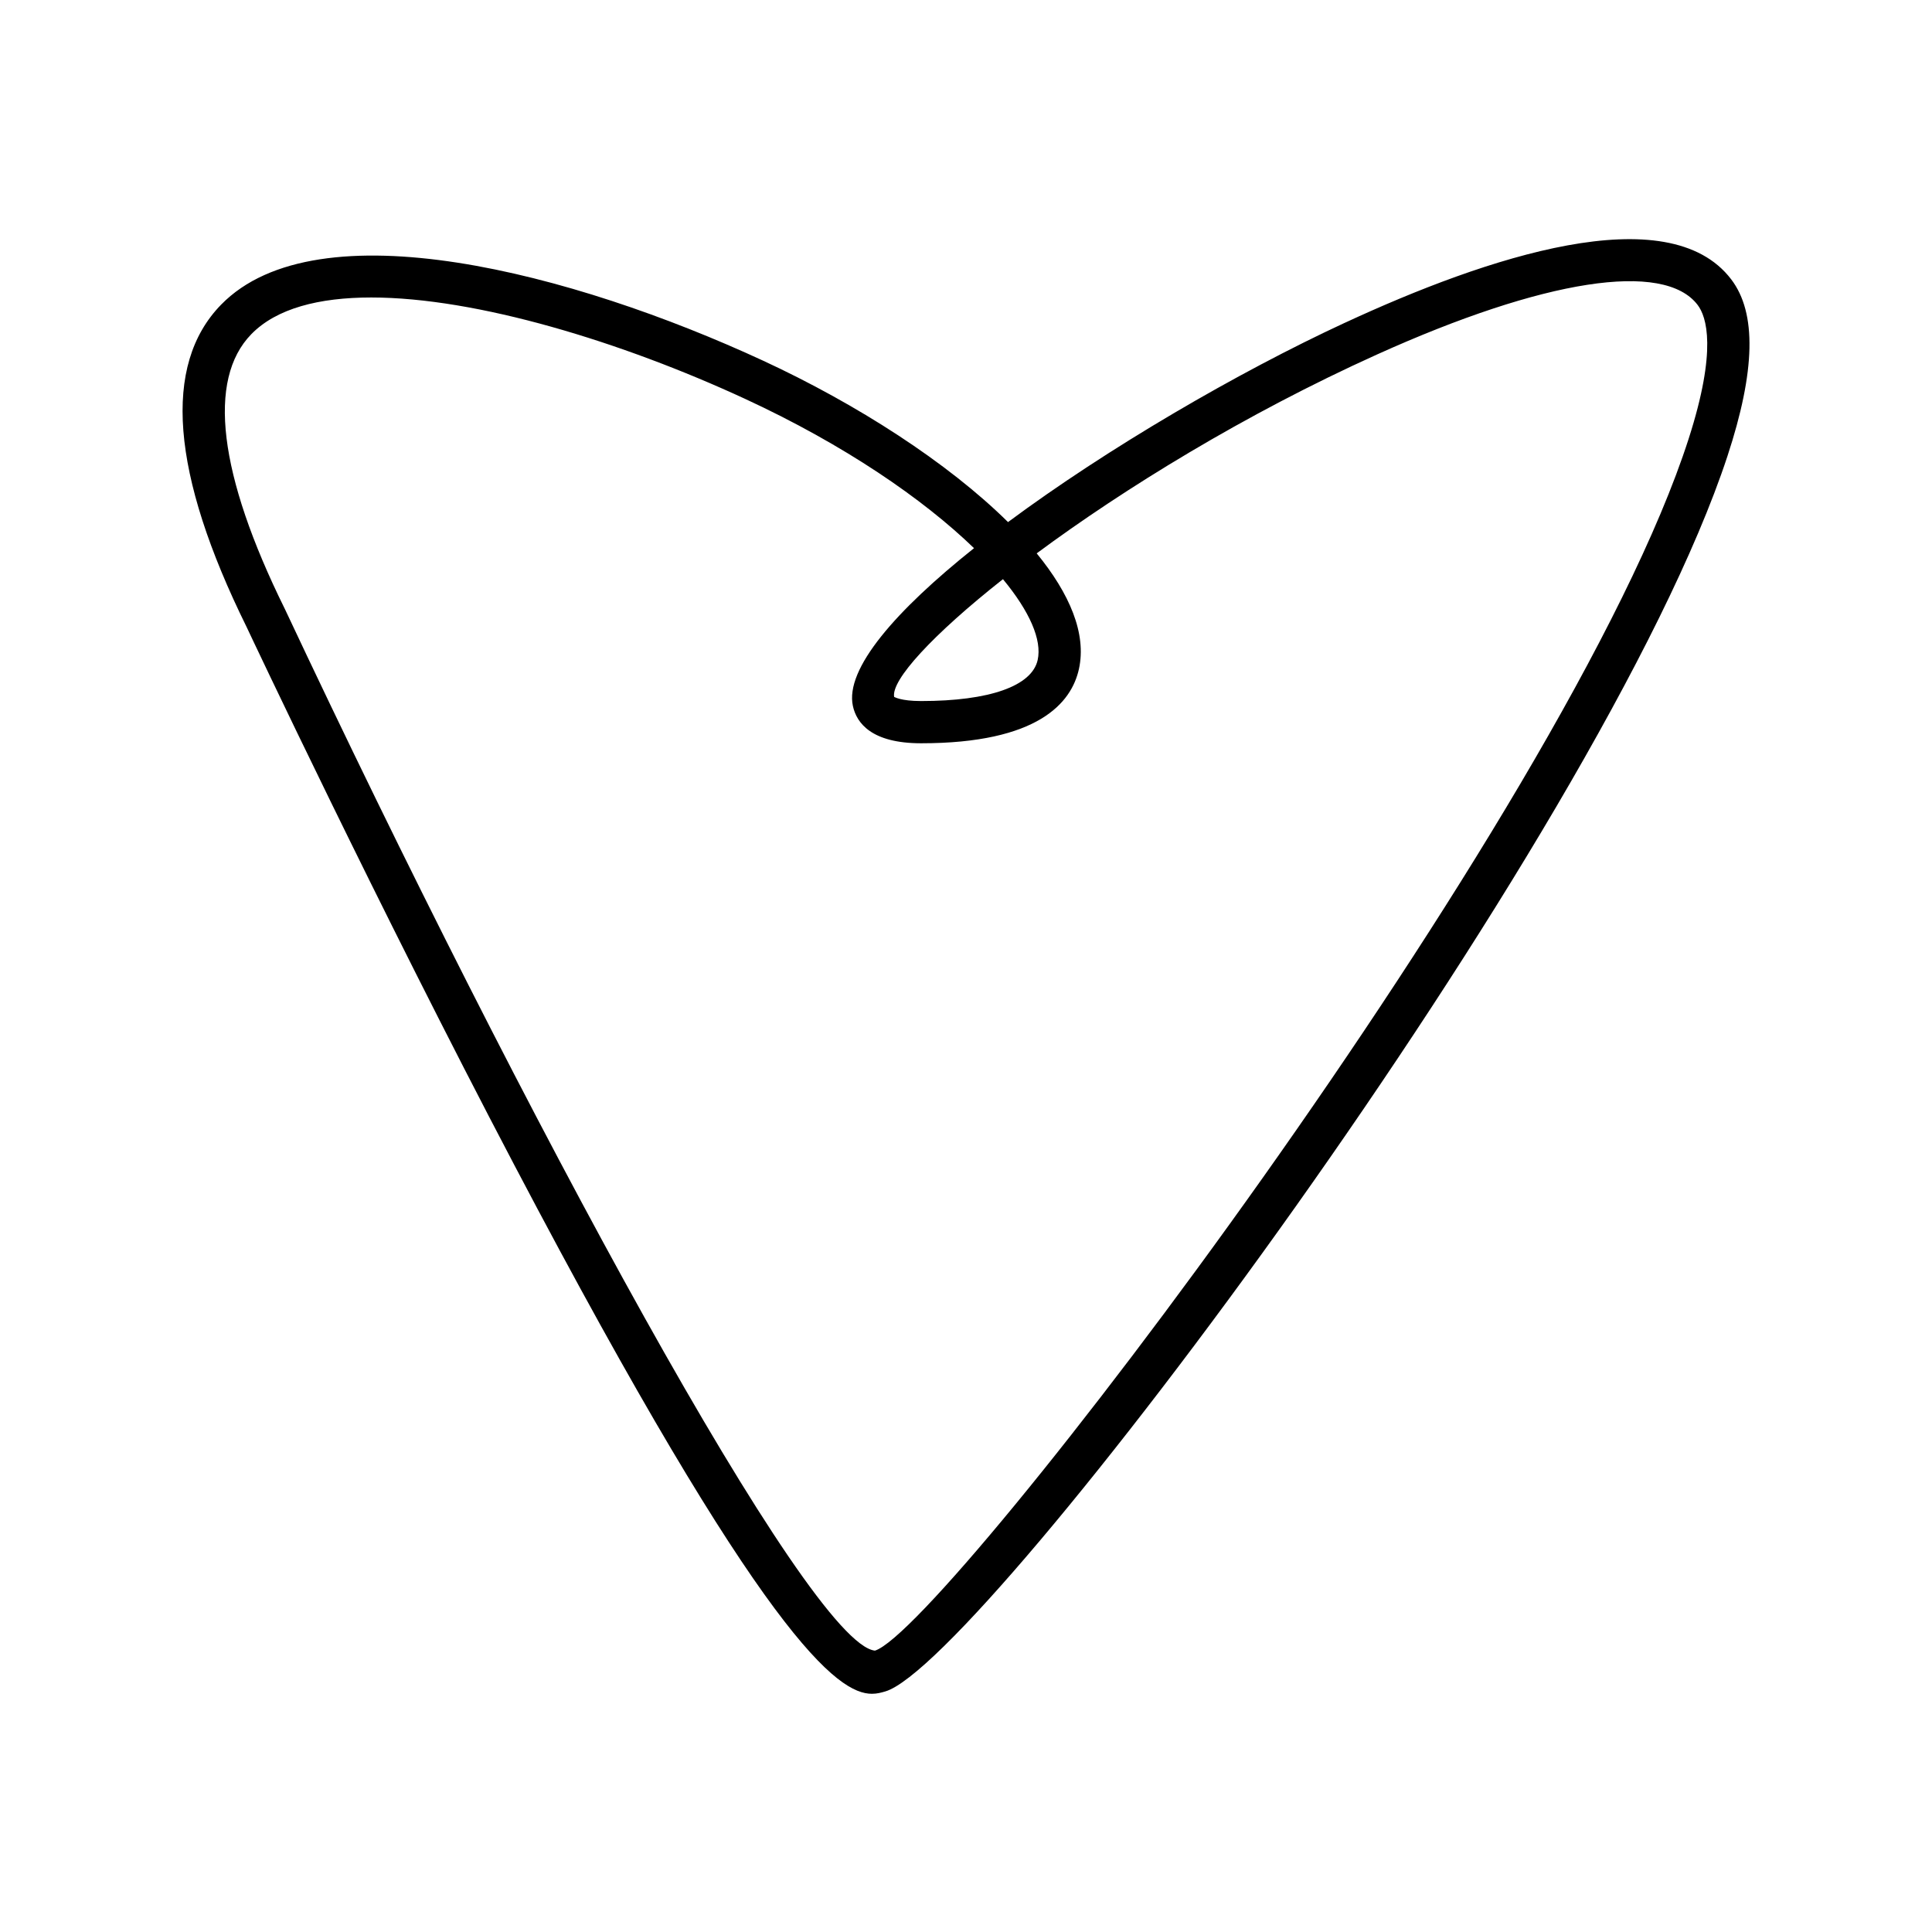 <?xml version="1.0" encoding="UTF-8"?>
<!-- Uploaded to: ICON Repo, www.svgrepo.com, Generator: ICON Repo Mixer Tools -->
<svg fill="#000000" width="800px" height="800px" version="1.1" viewBox="144 144 512 512" xmlns="http://www.w3.org/2000/svg">
 <path d="m500.46 229.51c-28.641 13.273-63.02 33.328-89.324 52.848-16.023-15.84-40.129-31.309-64.934-42.789-50.25-23.246-118.02-41.07-143.62-14.816-15.578 15.973-13.305 44.707 6.769 85.398 1.066 2.269 34.609 73.457 71.039 142.77 66.289 126.15 85.746 139.95 94.688 139.95 1.383 0 2.516-0.332 3.531-0.625 25.852-7.535 189.85-226.12 223.17-327.33 7.457-22.652 7.785-37.988 1.012-46.883-16.73-21.961-64.887-5.875-102.33 11.484zm-81.465 89.383c-1.523 6.922-12.781 10.891-30.887 10.891-5.461 0-7.023-1.09-7.144-1.09l-0.004 0.004c-0.848-4.438 10.098-16.422 28.832-31.215 7.082 8.559 10.375 16.09 9.203 21.41zm172.53-58.66c-31.988 99.531-196.86 315.38-215.65 321.2-17.5-1.742-93.266-141.75-156.41-276.1-0.016-0.031-0.031-0.066-0.051-0.098-17.516-35.496-20.559-60.629-8.812-72.676 6.652-6.824 17.914-9.723 31.781-9.723 27.914 0 66.387 11.742 99.117 26.887 26.312 12.176 47.172 26.531 60.625 39.547-20.691 16.5-34.27 31.973-32.094 41.848 0.988 4.496 4.93 9.855 18.078 9.855 30.984 0 39.84-10.703 41.82-19.684 2.055-9.352-2.434-19.938-11.195-30.645 23.125-17.121 54.984-36.801 90.191-52.703 44.242-19.977 76.02-24.887 84.957-13.141 2.375 3.113 5.223 11.855-2.356 35.426z"/>
</svg>